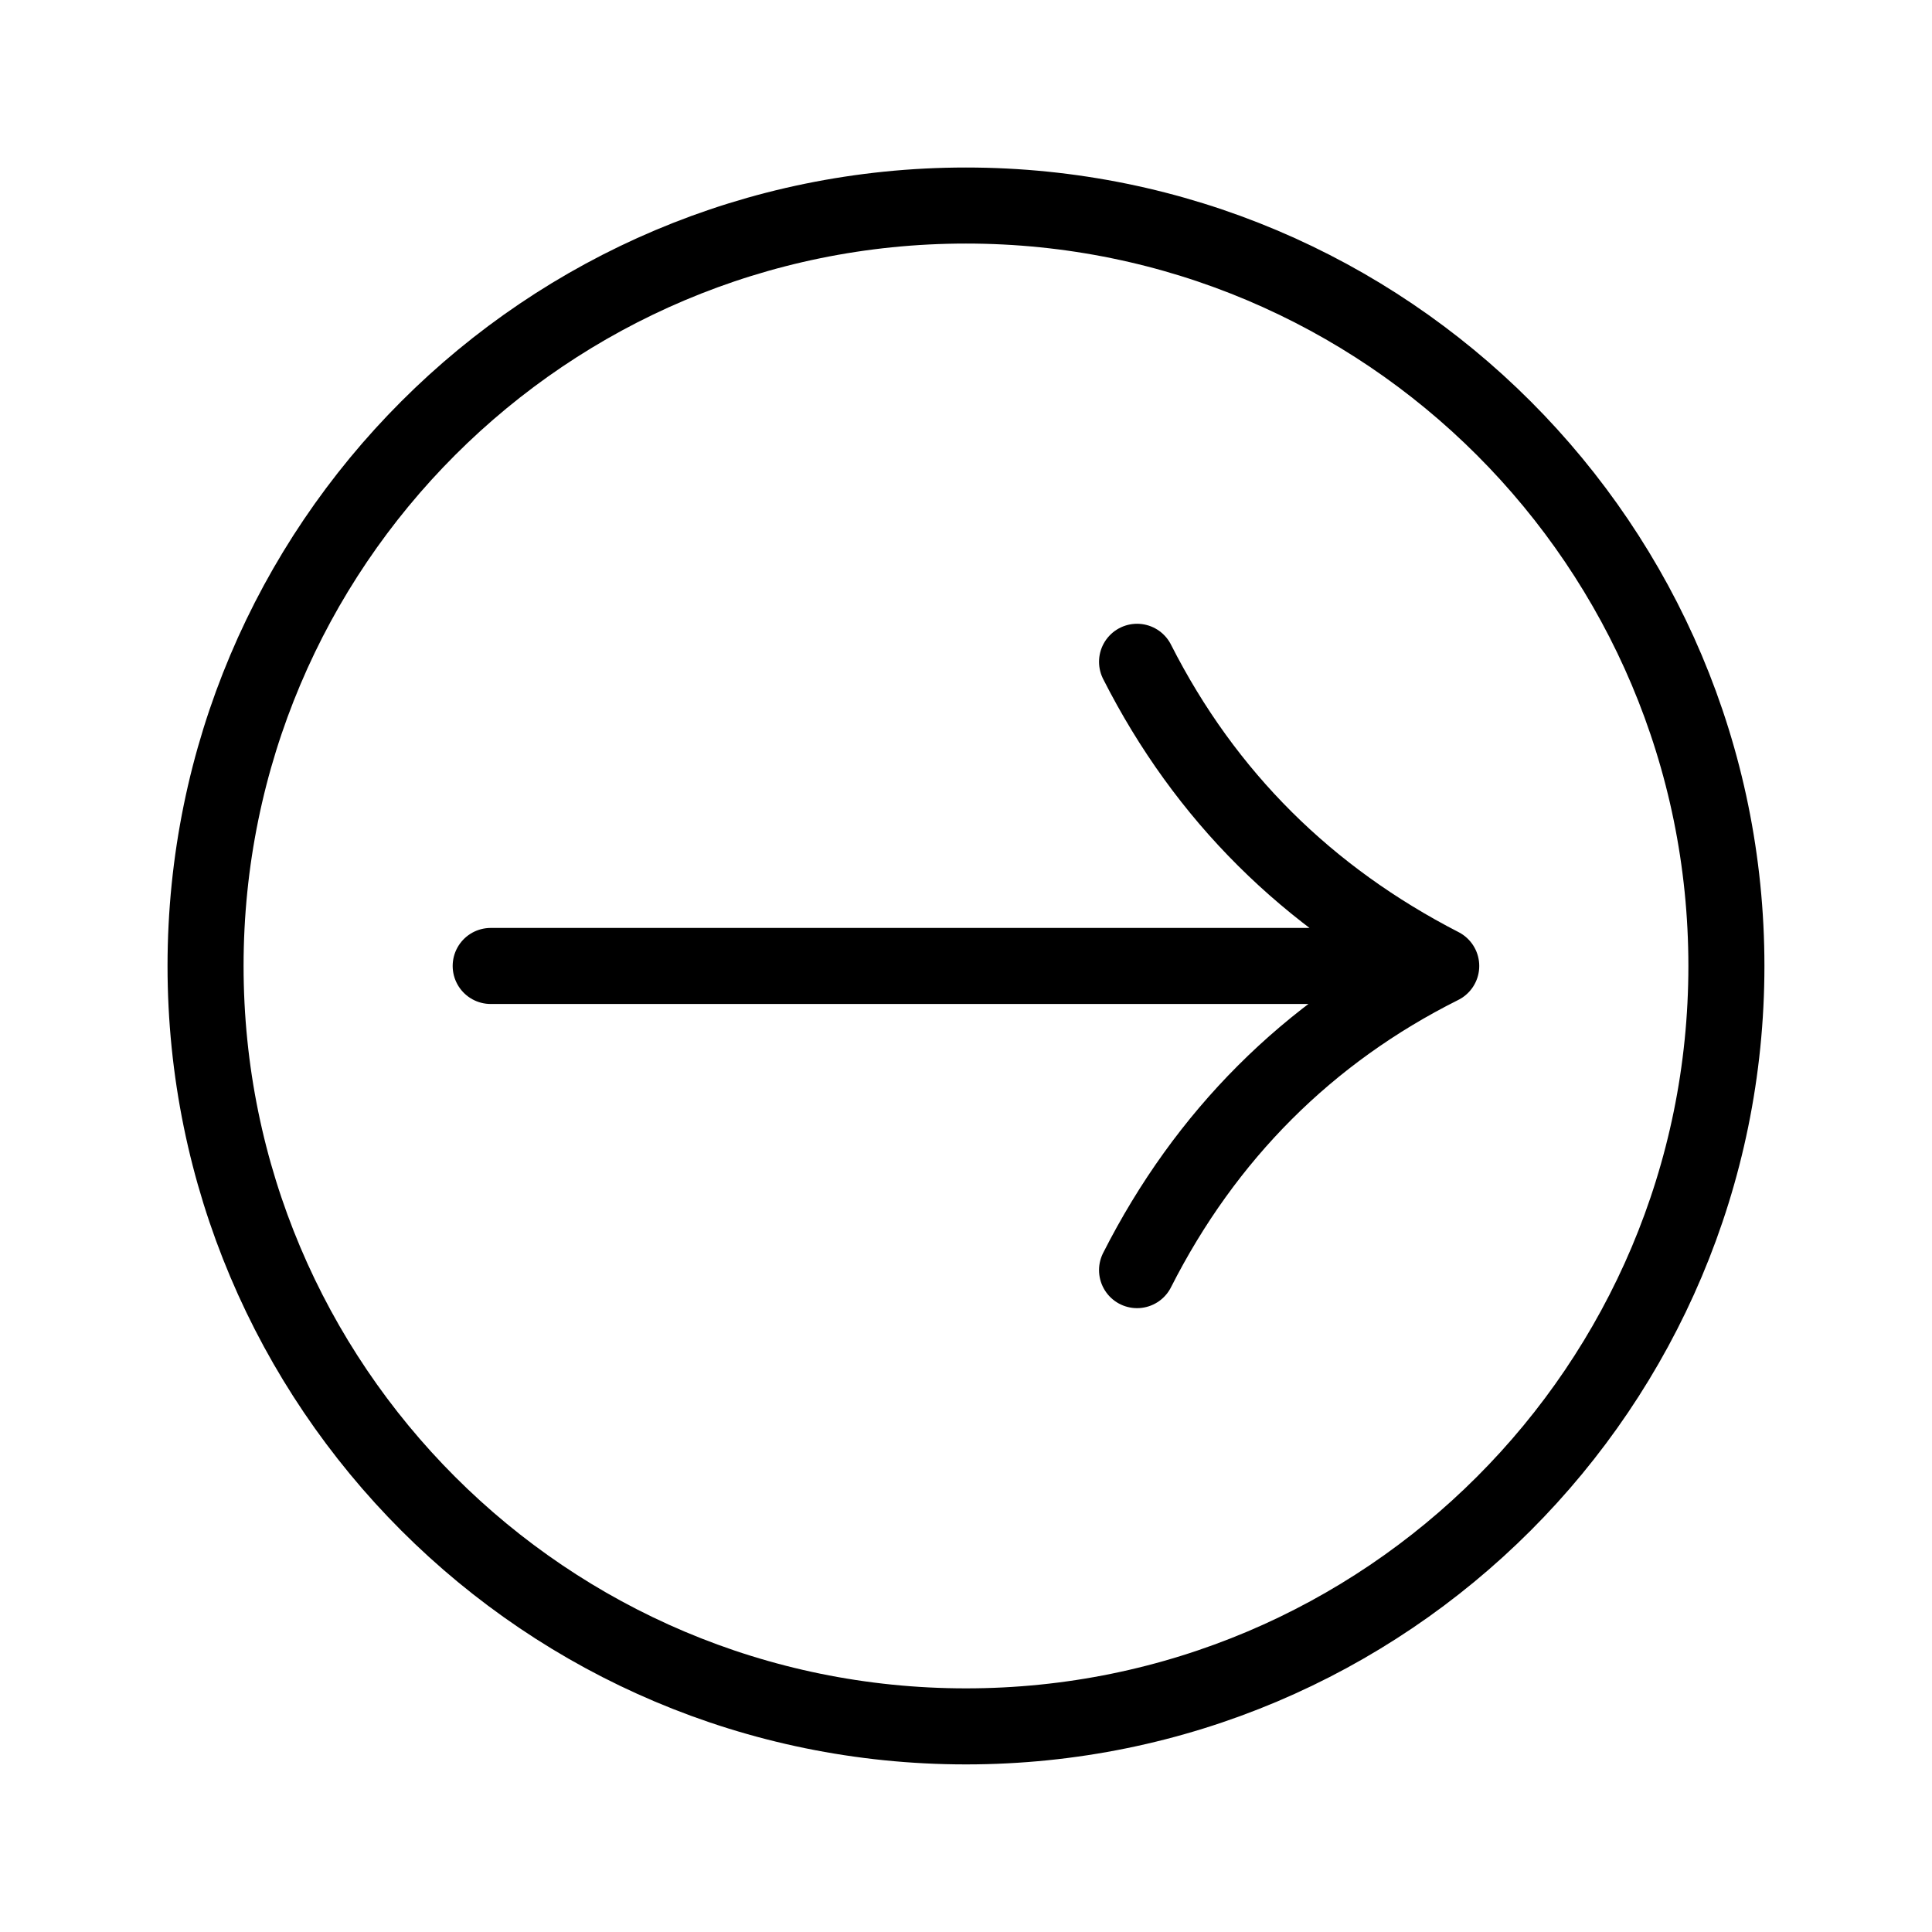 <?xml version="1.0" encoding="UTF-8"?>
<!-- The Best Svg Icon site in the world: iconSvg.co, Visit us! https://iconsvg.co -->
<svg width="800px" height="800px" version="1.1" viewBox="144 144 512 512" xmlns="http://www.w3.org/2000/svg">
 <path transform="matrix(5.038 0 0 5.038 148.09 148.09)" d="m75 50h-50m50 0c-7-3.6-12.4-8.9-16-16m0 32c3.6-7.1 9-12.5 16-16m-24.999-40c-22.1 0-40 17.9-40 40 0 22.1 17.9 40 40 40 22.1 0 40-17.9 40-40 0-22.1-17.9-40-40-40zm0 0" fill="none" stroke="#000000" stroke-linecap="round" stroke-linejoin="round" stroke-miterlimit="10" stroke-width="4"/>
</svg>